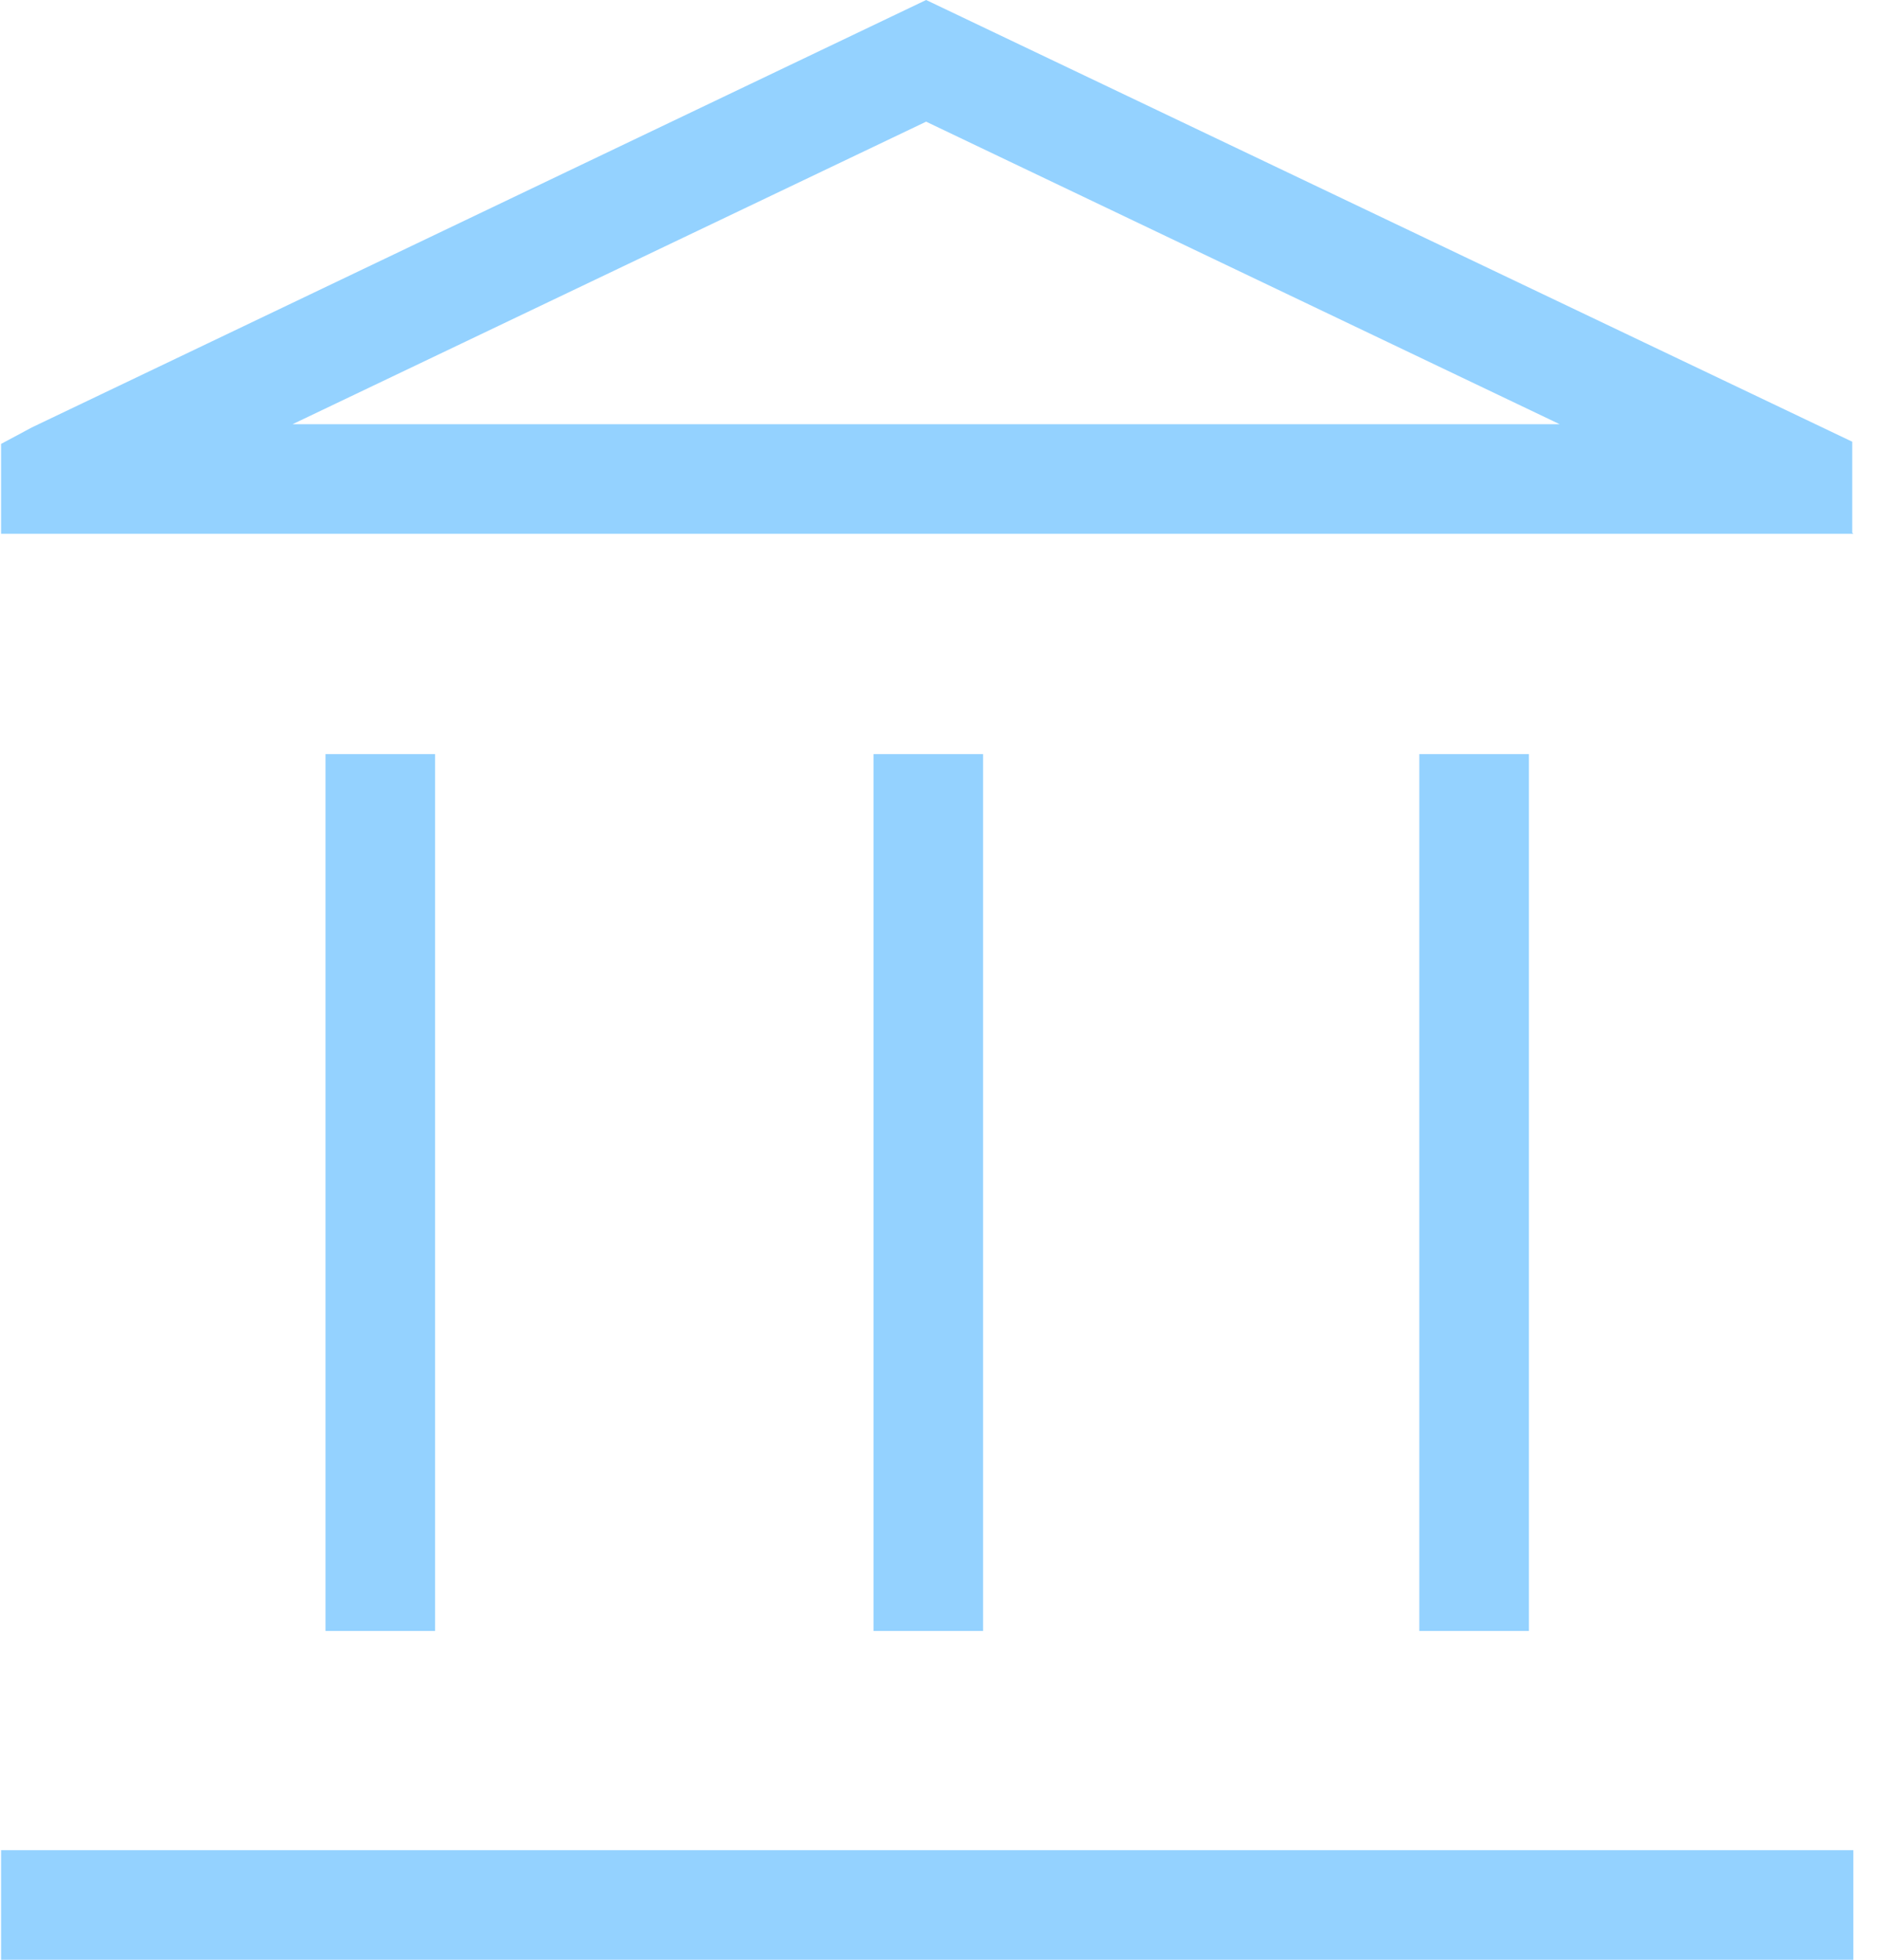 <svg width="69" height="72" viewBox="0 0 69 72" fill="none" xmlns="http://www.w3.org/2000/svg">
<path d="M68.094 72H0.04V67.973H68.094V72ZM56.174 59.919H52.147V27.705H56.174V59.919ZM36.12 59.919H32.094V27.705H36.12V59.919ZM15.986 59.919H11.959V27.705H15.986V59.919ZM68.094 19.611H0.04V16.309L1.167 15.705L34.027 0L68.053 16.228V19.57L68.094 19.611ZM10.792 15.584H57.302L34.027 4.47L10.751 15.584H10.792Z" fill="#94D2FF"/>
</svg>

